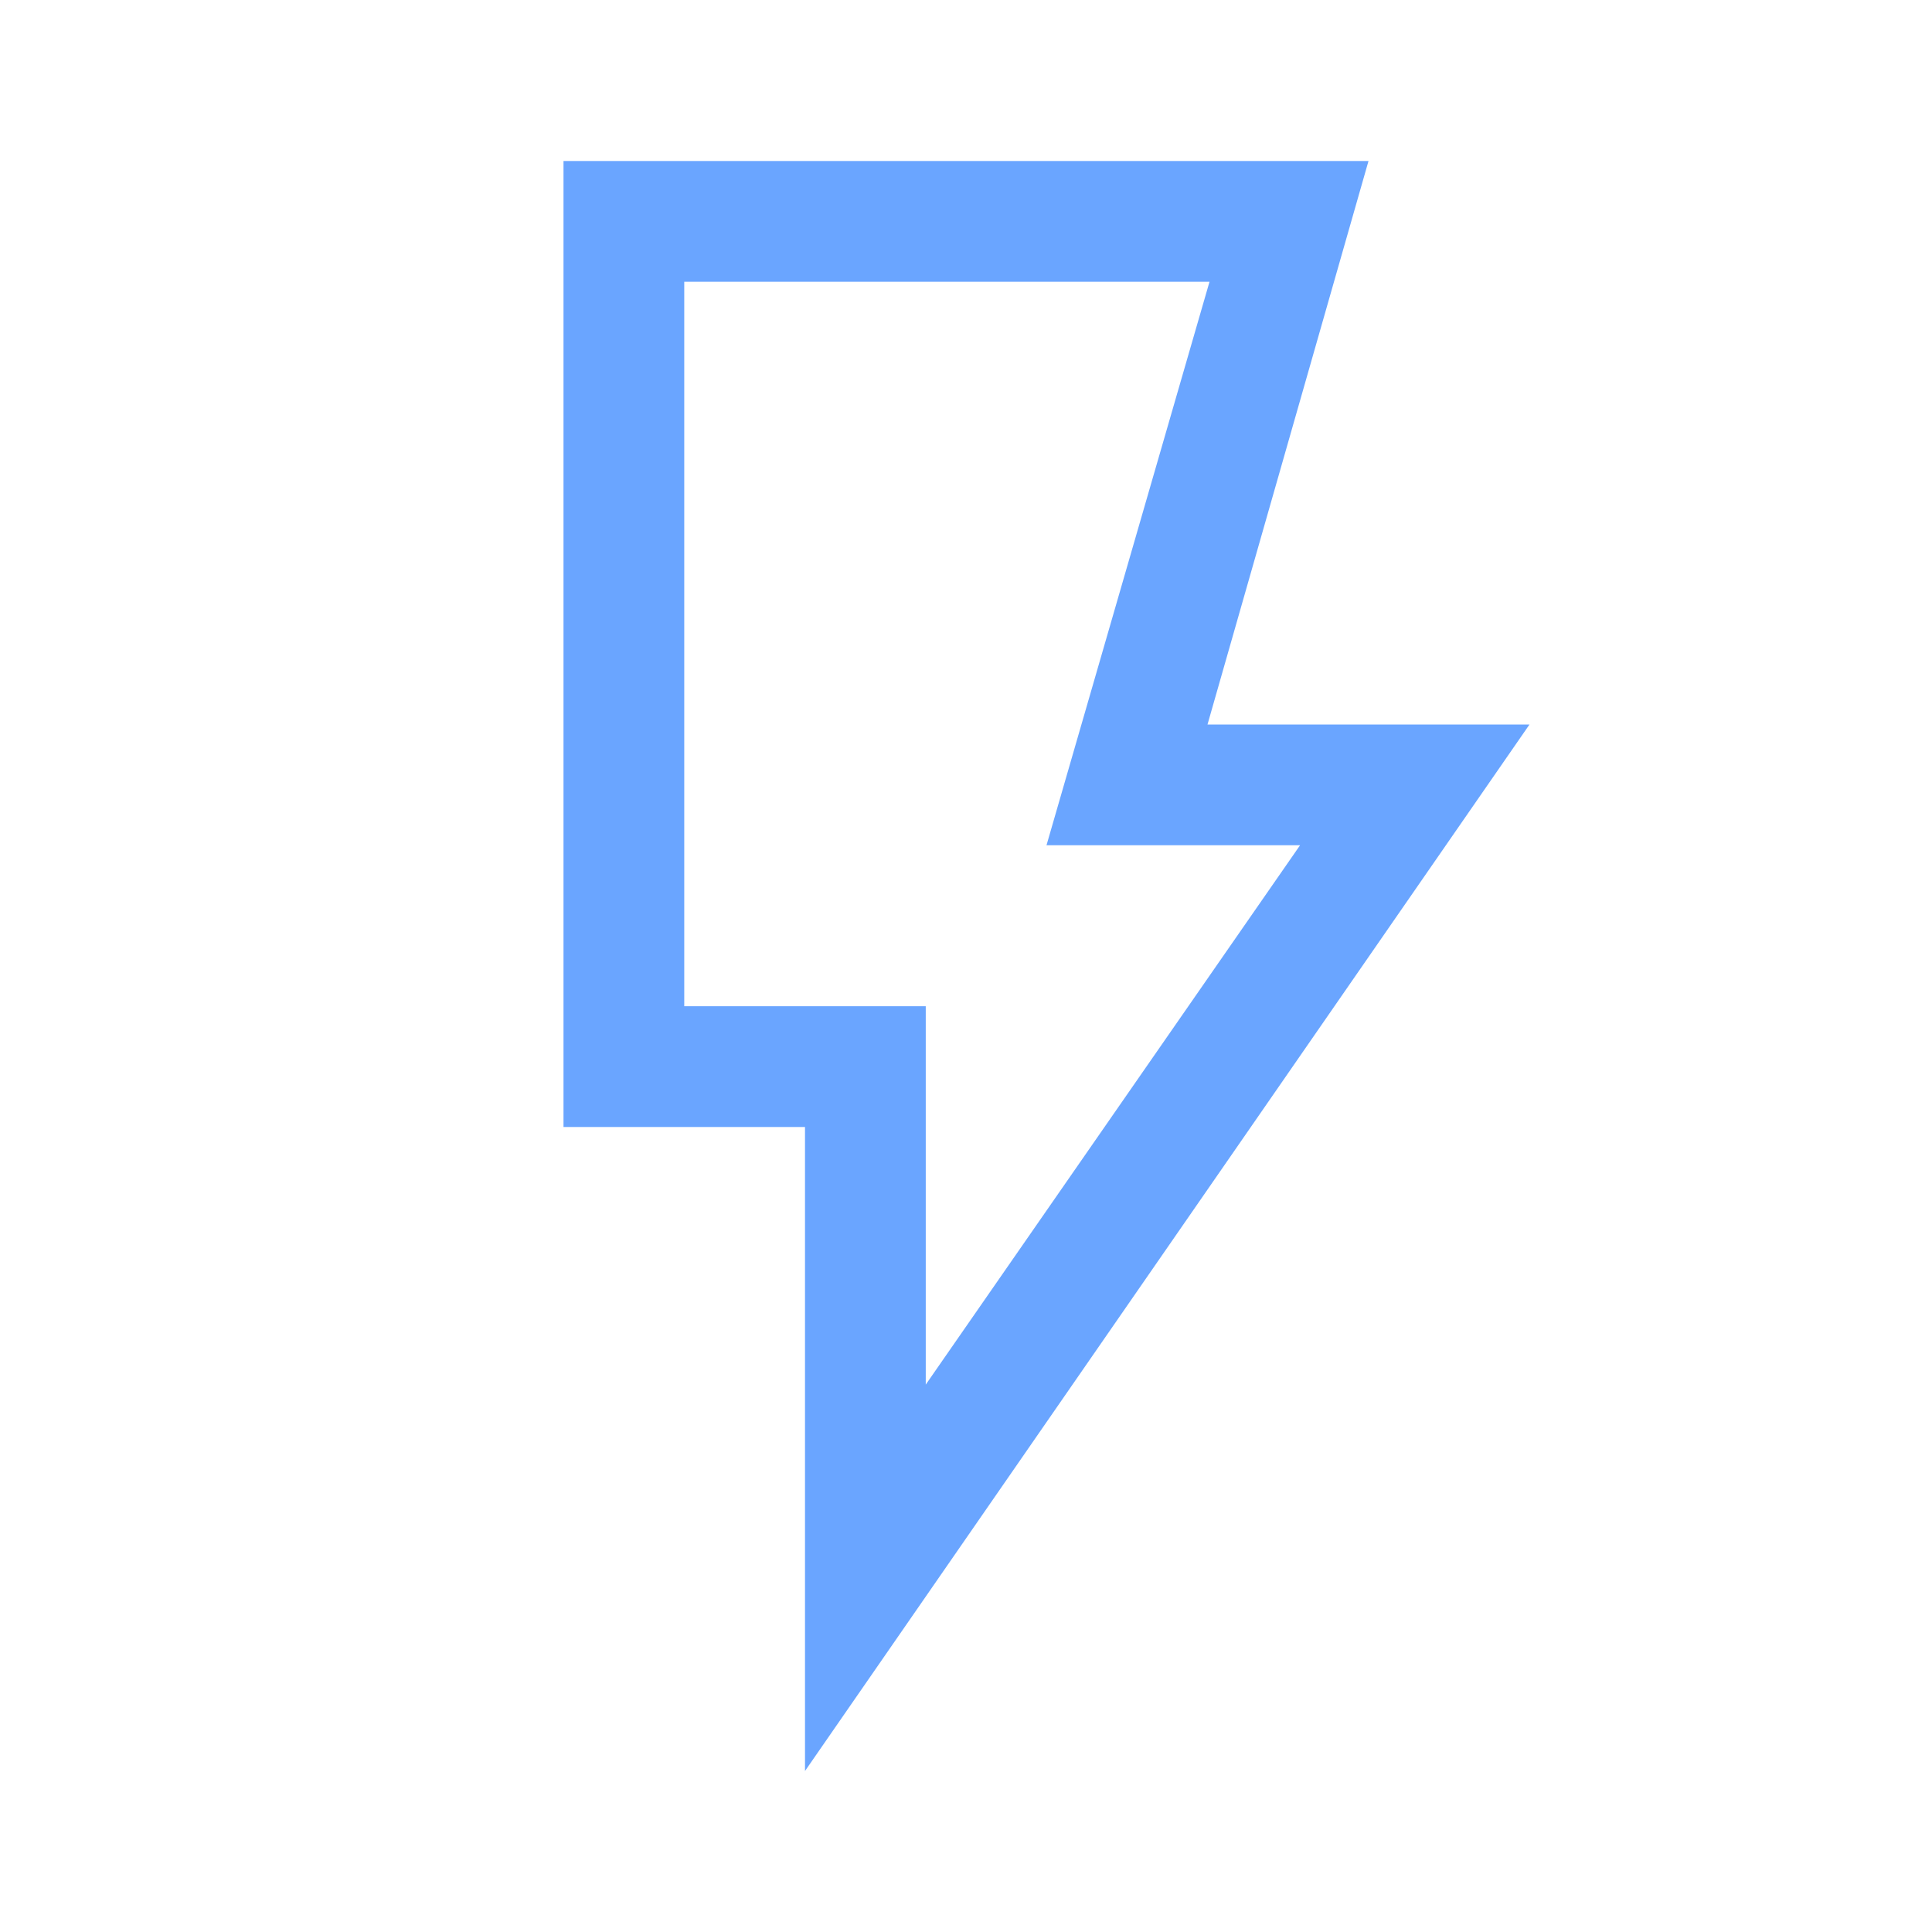 <svg xmlns="http://www.w3.org/2000/svg" height="24px" viewBox="0 -960 960 960" width="24px" fill="#6aa5ff"><path d="m460-272 186-268H520l81-280H340v360h120v188ZM400-80v-320H280v-480h400l-80 280h160L400-80Zm60-380H340h120Z"/></svg>